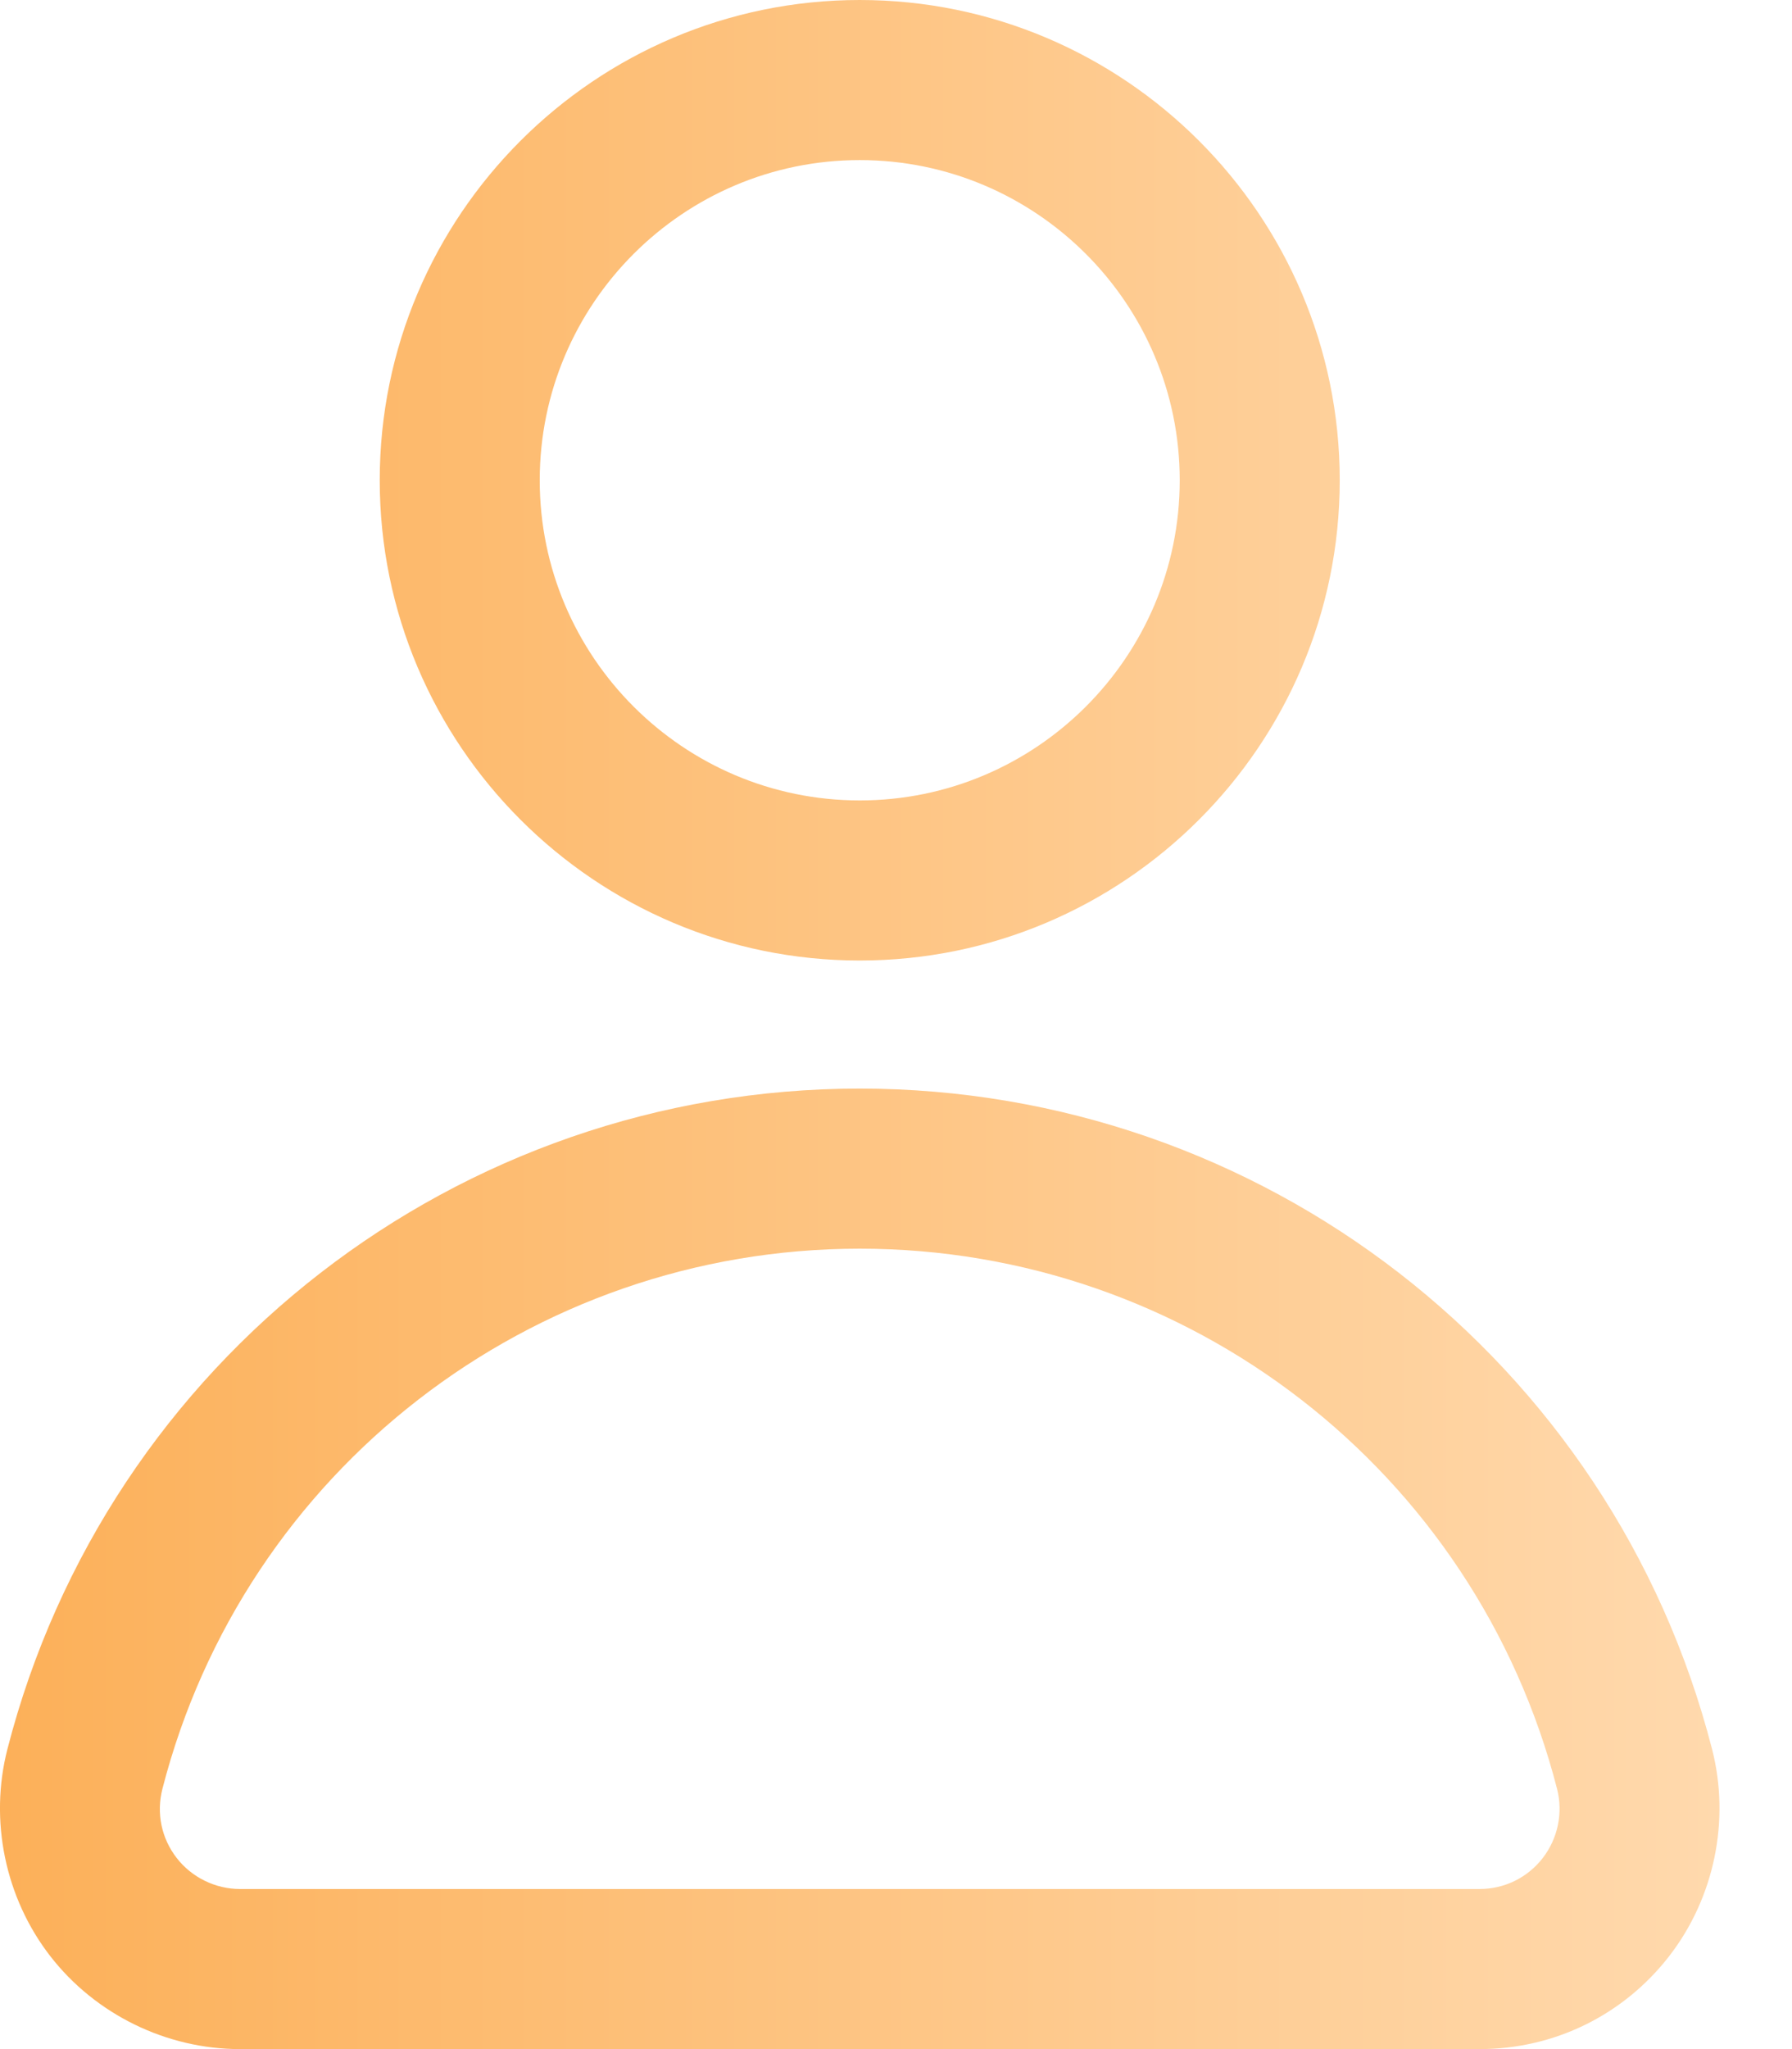 <?xml version="1.0" encoding="UTF-8"?> <svg xmlns="http://www.w3.org/2000/svg" width="21" height="24" viewBox="0 0 21 24" fill="none"><path d="M20.063 20.486C18.891 15.931 14.784 12.75 10.075 12.75C5.366 12.75 1.259 15.931 0.087 20.486C-0.128 21.322 0.06 22.229 0.589 22.911C1.118 23.593 1.949 24 2.813 24H17.338C18.214 24 19.024 23.603 19.561 22.911C20.09 22.228 20.278 21.322 20.063 20.486ZM18.079 21.762C17.9 21.993 17.63 22.125 17.338 22.125H2.813C2.524 22.125 2.247 21.989 2.071 21.762C1.891 21.531 1.831 21.236 1.903 20.953C2.862 17.227 6.222 14.625 10.075 14.625C13.928 14.625 17.289 17.227 18.247 20.953C18.319 21.232 18.256 21.534 18.079 21.762ZM10.075 11.25C13.177 11.25 15.7 8.727 15.7 5.625C15.7 2.523 13.177 0 10.075 0C6.974 0 4.45 2.523 4.45 5.625C4.45 8.727 6.974 11.25 10.075 11.25ZM10.075 1.875C12.143 1.875 13.825 3.557 13.825 5.625C13.825 7.693 12.143 9.375 10.075 9.375C8.007 9.375 6.325 7.693 6.325 5.625C6.325 3.557 8.007 1.875 10.075 1.875Z" fill="url(#paint0_linear_1_6)"></path><defs><linearGradient id="paint0_linear_1_6" x1="8.48499e-08" y1="11.934" x2="20.15" y2="11.934" gradientUnits="userSpaceOnUse"><stop stop-color="#FCB059"></stop><stop offset="1" stop-color="#FFD9AD"></stop></linearGradient></defs></svg> 